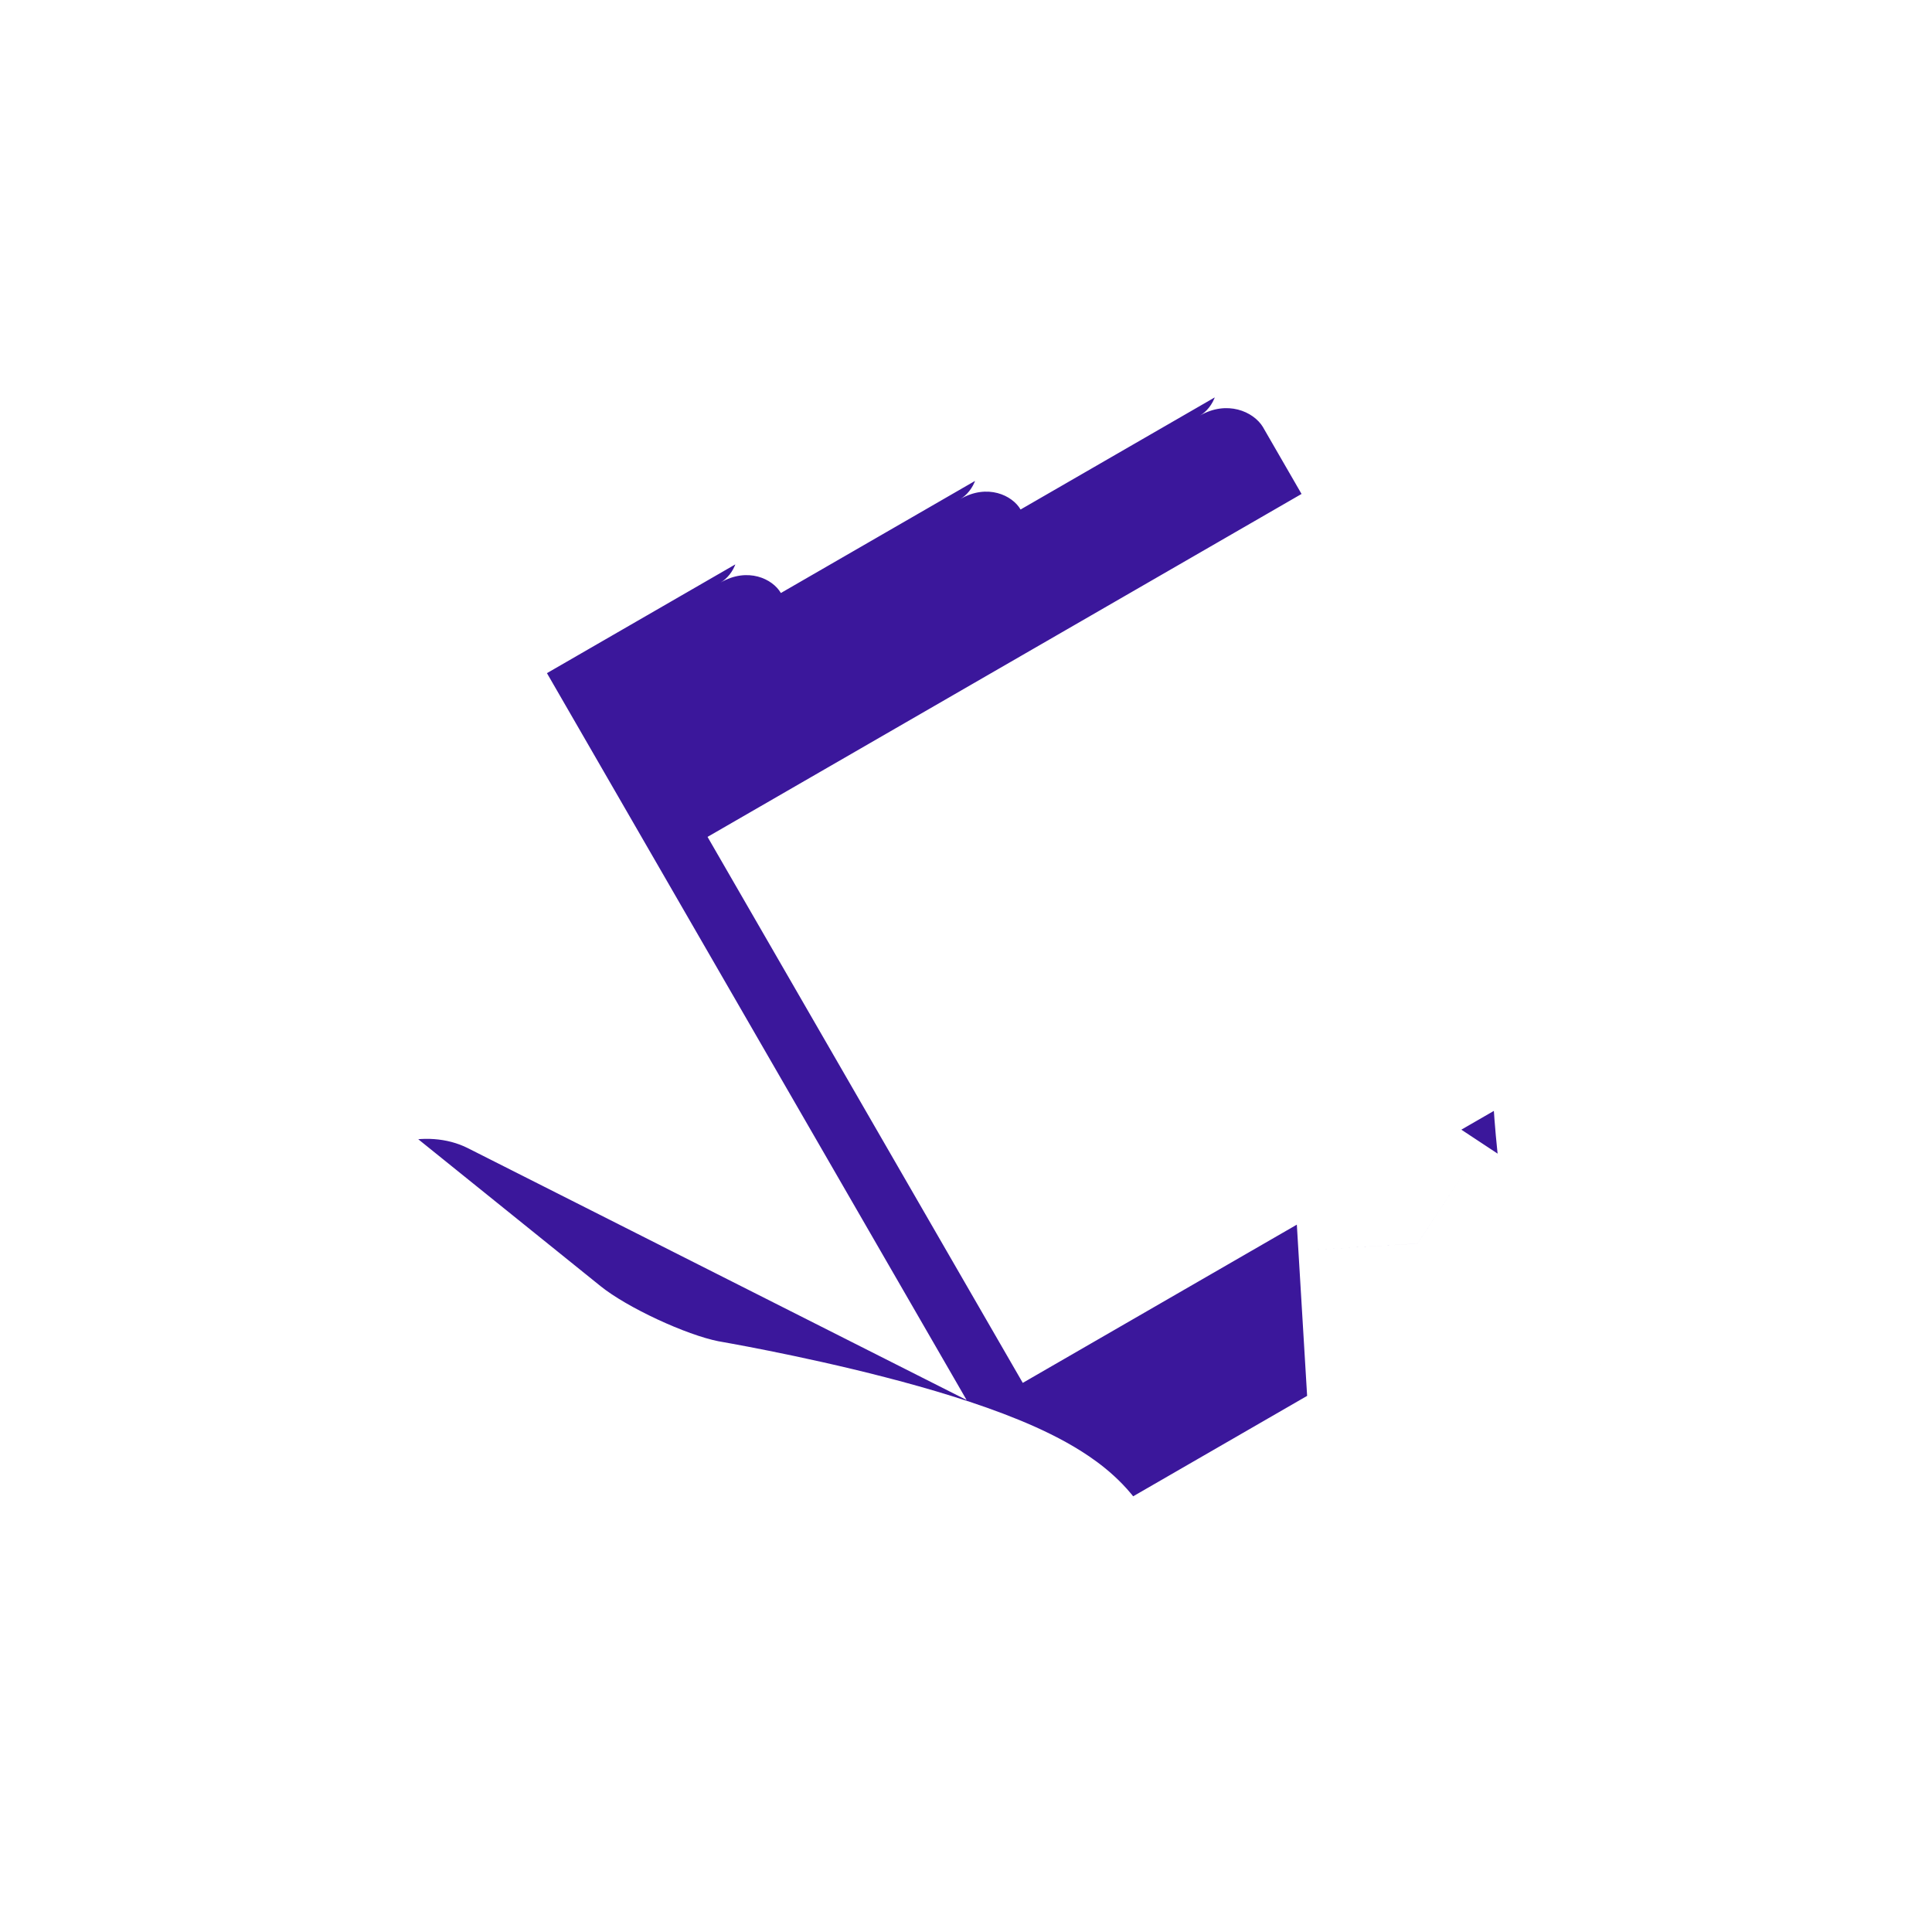 <?xml version="1.0" encoding="UTF-8"?> <svg xmlns="http://www.w3.org/2000/svg" width="81" height="80" viewBox="0 0 81 80" fill="none"> <g id="Imported Layers Copy 4" filter="url(#filter0_d_1260_16174)"> <mask id="path-1-outside-1_1260_16174" maskUnits="userSpaceOnUse" x="-13.205" y="-17.354" width="98.024" height="102.782" fill="black"> <rect fill="white" x="-13.205" y="-17.354" width="98.024" height="102.782"></rect> <path fill-rule="evenodd" clip-rule="evenodd" d="M27.811 45.675L21.874 42.677C17.82 40.629 12.54 42.078 10.072 45.908L10.647 45.015C10.035 45.966 10.261 47.323 11.156 48.044L22.044 56.819C23.77 58.211 27 59.723 29.2 60.149C29.2 60.149 42.181 62.348 43.755 65.074L45.747 68.525L59.978 60.309L59.427 51.139L67.093 56.201L70.651 54.147L68.659 50.696C67.085 47.97 67.496 36.285 67.496 36.285C67.521 34.046 66.647 30.631 65.52 28.679L57.232 14.324C55.333 11.183 51.145 10.167 47.811 12.092C46.144 13.055 45.536 15.122 46.454 16.712L47.118 17.862C45.283 14.684 41.095 13.668 37.761 15.592C36.094 16.555 35.486 18.623 36.404 20.213L37.068 21.363C35.233 18.184 31.045 17.169 27.711 19.093C26.044 20.056 25.437 22.123 26.355 23.713L27.018 24.863C26.723 24.352 26.434 23.978 26.143 23.717L16.664 9.424C15.382 7.492 12.793 6.91 10.828 8.044C8.85 9.187 8.19 11.691 9.324 13.655L17.541 27.887L27.811 45.675ZM50.725 27.702L54.282 25.648L62.499 39.879L58.941 41.933L50.725 27.702ZM43.609 31.81L47.167 29.756L55.383 43.987L51.826 46.041L43.609 31.81ZM36.494 35.918L40.052 33.864L48.268 48.095L44.71 50.149L36.494 35.918Z"></path> </mask> <path fill-rule="evenodd" clip-rule="evenodd" d="M27.811 45.675L21.874 42.677C17.82 40.629 12.54 42.078 10.072 45.908L10.647 45.015C10.035 45.966 10.261 47.323 11.156 48.044L22.044 56.819C23.77 58.211 27 59.723 29.2 60.149C29.2 60.149 42.181 62.348 43.755 65.074L45.747 68.525L59.978 60.309L59.427 51.139L67.093 56.201L70.651 54.147L68.659 50.696C67.085 47.97 67.496 36.285 67.496 36.285C67.521 34.046 66.647 30.631 65.52 28.679L57.232 14.324C55.333 11.183 51.145 10.167 47.811 12.092C46.144 13.055 45.536 15.122 46.454 16.712L47.118 17.862C45.283 14.684 41.095 13.668 37.761 15.592C36.094 16.555 35.486 18.623 36.404 20.213L37.068 21.363C35.233 18.184 31.045 17.169 27.711 19.093C26.044 20.056 25.437 22.123 26.355 23.713L27.018 24.863C26.723 24.352 26.434 23.978 26.143 23.717L16.664 9.424C15.382 7.492 12.793 6.91 10.828 8.044C8.85 9.187 8.19 11.691 9.324 13.655L17.541 27.887L27.811 45.675ZM50.725 27.702L54.282 25.648L62.499 39.879L58.941 41.933L50.725 27.702ZM43.609 31.81L47.167 29.756L55.383 43.987L51.826 46.041L43.609 31.81ZM36.494 35.918L40.052 33.864L48.268 48.095L44.71 50.149L36.494 35.918Z" fill="#3B179B"></path> <path d="M27.811 45.675L25.557 50.138L40.526 57.698L32.141 43.175L27.811 45.675ZM21.874 42.677L24.128 38.214L24.128 38.214L21.874 42.677ZM11.156 48.044L8.018 51.937L11.156 48.044ZM22.044 56.819L25.182 52.926L25.182 52.926L22.044 56.819ZM29.2 60.149L28.248 65.058L28.306 65.069L28.365 65.079L29.2 60.149ZM43.755 65.074L39.425 67.574L43.755 65.074ZM45.747 68.525L41.417 71.025L43.917 75.355L48.247 72.855L45.747 68.525ZM59.978 60.309L62.478 64.639L65.154 63.094L64.969 60.009L59.978 60.309ZM59.427 51.139L62.182 46.967L53.837 41.457L54.436 51.439L59.427 51.139ZM67.093 56.201L64.338 60.373L66.917 62.076L69.593 60.531L67.093 56.201ZM70.651 54.147L73.151 58.477L77.481 55.977L74.981 51.647L70.651 54.147ZM67.496 36.285L72.493 36.461L72.495 36.401L72.496 36.34L67.496 36.285ZM57.232 14.324L61.562 11.824L61.537 11.78L61.511 11.737L57.232 14.324ZM46.454 16.712L42.124 19.212L46.454 16.712ZM26.143 23.717L21.976 26.481L22.33 27.014L22.807 27.441L26.143 23.717ZM16.664 9.424L12.497 12.188L16.664 9.424ZM9.324 13.655L4.994 16.155L9.324 13.655ZM54.282 25.648L58.612 23.148L56.112 18.818L51.782 21.318L54.282 25.648ZM62.499 39.879L64.999 44.209L69.329 41.709L66.829 37.379L62.499 39.879ZM58.941 41.933L54.611 44.433L57.111 48.763L61.441 46.263L58.941 41.933ZM50.725 27.702L48.225 23.372L43.895 25.872L46.395 30.202L50.725 27.702ZM47.167 29.756L51.497 27.256L48.997 22.926L44.667 25.426L47.167 29.756ZM55.383 43.987L57.883 48.317L62.213 45.817L59.713 41.487L55.383 43.987ZM51.826 46.041L47.495 48.541L49.995 52.871L54.326 50.371L51.826 46.041ZM43.609 31.81L41.109 27.48L36.779 29.98L39.279 34.31L43.609 31.81ZM40.052 33.864L44.382 31.364L41.882 27.034L37.552 29.534L40.052 33.864ZM48.268 48.095L50.768 52.425L55.098 49.925L52.598 45.595L48.268 48.095ZM44.71 50.149L40.38 52.649L42.88 56.979L47.21 54.479L44.71 50.149ZM36.494 35.918L33.994 31.588L29.664 34.088L32.164 38.418L36.494 35.918ZM30.065 41.212L24.128 38.214L19.62 47.14L25.557 50.138L30.065 41.212ZM24.128 38.214C17.775 35.005 9.713 37.233 5.869 43.2L14.275 48.616C15.366 46.922 17.866 46.254 19.62 47.14L24.128 38.214ZM14.275 48.616L14.85 47.723L6.444 42.307L5.869 43.2L14.275 48.616ZM6.444 42.307C4.417 45.453 5.176 49.646 8.018 51.937L14.293 44.151C14.883 44.626 15.175 45.24 15.268 45.789C15.359 46.336 15.287 47.045 14.85 47.723L6.444 42.307ZM8.018 51.937L18.906 60.712L25.182 52.926L14.293 44.151L8.018 51.937ZM18.906 60.712C21.26 62.61 25.239 64.474 28.248 65.058L30.152 55.241C28.761 54.971 26.28 53.812 25.182 52.926L18.906 60.712ZM29.2 60.149C28.365 65.079 28.364 65.079 28.364 65.079C28.364 65.079 28.363 65.079 28.363 65.079C28.363 65.079 28.363 65.079 28.363 65.079C28.364 65.079 28.365 65.079 28.367 65.079C28.371 65.08 28.377 65.081 28.387 65.083C28.407 65.086 28.438 65.092 28.481 65.099C28.566 65.114 28.694 65.137 28.861 65.168C29.196 65.229 29.681 65.32 30.27 65.438C31.456 65.675 33.032 66.015 34.635 66.43C36.268 66.853 37.788 67.317 38.92 67.781C39.49 68.015 39.833 68.196 39.997 68.301C40.257 68.466 39.827 68.272 39.425 67.574L48.085 62.574C47.288 61.195 46.109 60.336 45.357 59.859C44.511 59.322 43.581 58.884 42.713 58.528C40.969 57.813 38.948 57.217 37.139 56.749C35.3 56.273 33.532 55.893 32.235 55.633C31.583 55.502 31.041 55.4 30.66 55.331C30.469 55.296 30.317 55.269 30.211 55.25C30.158 55.241 30.116 55.233 30.087 55.228C30.072 55.226 30.06 55.224 30.051 55.222C30.047 55.222 30.044 55.221 30.041 55.221C30.039 55.22 30.038 55.22 30.037 55.22C30.037 55.22 30.036 55.22 30.036 55.22C30.035 55.22 30.035 55.219 29.2 60.149ZM39.425 67.574L41.417 71.025L50.077 66.025L48.085 62.574L39.425 67.574ZM48.247 72.855L62.478 64.639L57.478 55.979L43.247 64.195L48.247 72.855ZM64.969 60.009L64.418 50.84L54.436 51.439L54.987 60.608L64.969 60.009ZM56.672 55.312L64.338 60.373L69.848 52.028L62.182 46.967L56.672 55.312ZM69.593 60.531L73.151 58.477L68.151 49.817L64.593 51.871L69.593 60.531ZM74.981 51.647L72.989 48.196L64.328 53.196L66.321 56.647L74.981 51.647ZM72.989 48.196C73.163 48.499 72.965 48.213 72.775 46.681C72.62 45.425 72.53 43.884 72.485 42.325C72.441 40.783 72.442 39.309 72.456 38.215C72.463 37.67 72.472 37.225 72.48 36.919C72.484 36.766 72.487 36.648 72.489 36.57C72.491 36.531 72.492 36.502 72.492 36.483C72.492 36.474 72.493 36.468 72.493 36.464C72.493 36.462 72.493 36.461 72.493 36.461C72.493 36.46 72.493 36.46 72.493 36.461C72.493 36.461 72.493 36.461 72.493 36.461C72.493 36.461 72.493 36.461 67.496 36.285C62.499 36.11 62.499 36.11 62.499 36.11C62.499 36.111 62.499 36.111 62.499 36.111C62.499 36.112 62.499 36.113 62.499 36.114C62.499 36.117 62.499 36.12 62.499 36.124C62.498 36.131 62.498 36.142 62.498 36.155C62.497 36.181 62.495 36.218 62.494 36.265C62.491 36.36 62.487 36.495 62.483 36.667C62.474 37.011 62.464 37.499 62.457 38.092C62.442 39.274 62.44 40.892 62.489 42.612C62.538 44.315 62.64 46.206 62.851 47.907C63.027 49.333 63.367 51.53 64.328 53.196L72.989 48.196ZM72.496 36.34C72.514 34.643 72.206 32.77 71.781 31.123C71.356 29.479 70.713 27.674 69.85 26.179L61.19 31.179C61.453 31.635 61.812 32.514 62.099 33.626C62.386 34.735 62.502 35.689 62.496 36.23L72.496 36.34ZM69.85 26.179L61.562 11.824L52.902 16.824L61.19 31.179L69.85 26.179ZM61.511 11.737C58.12 6.129 50.86 4.558 45.311 7.762L50.311 16.422C51.429 15.777 52.546 16.237 52.954 16.911L61.511 11.737ZM45.311 7.762C41.449 9.992 39.714 15.039 42.124 19.212L50.784 14.212C51.358 15.206 50.838 16.118 50.311 16.422L45.311 7.762ZM42.124 19.212L42.788 20.362L51.448 15.362L50.784 14.212L42.124 19.212ZM51.448 15.362C48.122 9.6 40.789 8.071 35.261 11.262L40.261 19.923C41.4 19.265 42.445 19.768 42.788 20.362L51.448 15.362ZM35.261 11.262C31.399 13.492 29.665 18.539 32.074 22.713L40.734 17.713C41.308 18.707 40.788 19.618 40.261 19.923L35.261 11.262ZM32.074 22.713L32.738 23.863L41.398 18.863L40.734 17.713L32.074 22.713ZM41.398 18.863C38.072 13.101 30.739 11.571 25.211 14.763L30.211 23.423C31.35 22.766 32.395 23.268 32.738 23.863L41.398 18.863ZM25.211 14.763C21.349 16.993 19.615 22.04 22.024 26.213L30.685 21.213C31.259 22.207 30.738 23.119 30.211 23.423L25.211 14.763ZM22.024 26.213L22.688 27.363L31.348 22.363L30.685 21.213L22.024 26.213ZM31.348 22.363C30.894 21.576 30.295 20.724 29.479 19.993L22.807 27.441C22.682 27.329 22.619 27.248 22.609 27.236C22.6 27.223 22.628 27.258 22.688 27.363L31.348 22.363ZM30.31 20.953L20.831 6.661L12.497 12.188L21.976 26.481L30.31 20.953ZM20.831 6.661C18.079 2.512 12.565 1.268 8.328 3.714L13.328 12.374C13.153 12.475 12.983 12.481 12.868 12.454C12.746 12.425 12.599 12.342 12.497 12.188L20.831 6.661ZM8.328 3.714C3.948 6.243 2.485 11.809 4.994 16.155L13.655 11.155C13.895 11.572 13.751 12.13 13.328 12.374L8.328 3.714ZM4.994 16.155L13.211 30.387L21.871 25.387L13.655 11.155L4.994 16.155ZM13.211 30.387L23.481 48.175L32.141 43.175L21.871 25.387L13.211 30.387ZM53.225 32.032L56.782 29.978L51.782 21.318L48.225 23.372L53.225 32.032ZM49.952 28.148L58.168 42.379L66.829 37.379L58.612 23.148L49.952 28.148ZM59.999 35.549L56.441 37.603L61.441 46.263L64.999 44.209L59.999 35.549ZM63.271 39.433L55.055 25.202L46.395 30.202L54.611 44.433L63.271 39.433ZM46.109 36.141L49.667 34.087L44.667 25.426L41.109 27.48L46.109 36.141ZM42.837 32.256L51.053 46.487L59.713 41.487L51.497 27.256L42.837 32.256ZM52.883 39.657L49.326 41.711L54.326 50.371L57.883 48.317L52.883 39.657ZM56.156 43.541L47.94 29.31L39.279 34.31L47.495 48.541L56.156 43.541ZM38.994 40.249L42.552 38.194L37.552 29.534L33.994 31.588L38.994 40.249ZM35.722 36.364L43.938 50.595L52.598 45.595L44.382 31.364L35.722 36.364ZM45.768 43.765L42.21 45.819L47.21 54.479L50.768 52.425L45.768 43.765ZM49.04 47.649L40.824 33.418L32.164 38.418L40.38 52.649L49.04 47.649Z" fill="white" mask="url(#path-1-outside-1_1260_16174)"></path> </g> <defs> <filter id="filter0_d_1260_16174" x="0.77" y="0.468" width="79.711" height="78.887" filterUnits="userSpaceOnUse" color-interpolation-filters="sRGB"> <feFlood flood-opacity="0" result="BackgroundImageFix"></feFlood> <feColorMatrix in="SourceAlpha" type="matrix" values="0 0 0 0 0 0 0 0 0 0 0 0 0 0 0 0 0 0 127 0" result="hardAlpha"></feColorMatrix> <feOffset dy="1"></feOffset> <feGaussianBlur stdDeviation="1.5"></feGaussianBlur> <feColorMatrix type="matrix" values="0 0 0 0 0 0 0 0 0 0 0 0 0 0 0 0 0 0 0.2 0"></feColorMatrix> <feBlend mode="normal" in2="BackgroundImageFix" result="effect1_dropShadow_1260_16174"></feBlend> <feBlend mode="normal" in="SourceGraphic" in2="effect1_dropShadow_1260_16174" result="shape"></feBlend> </filter> </defs> </svg> 